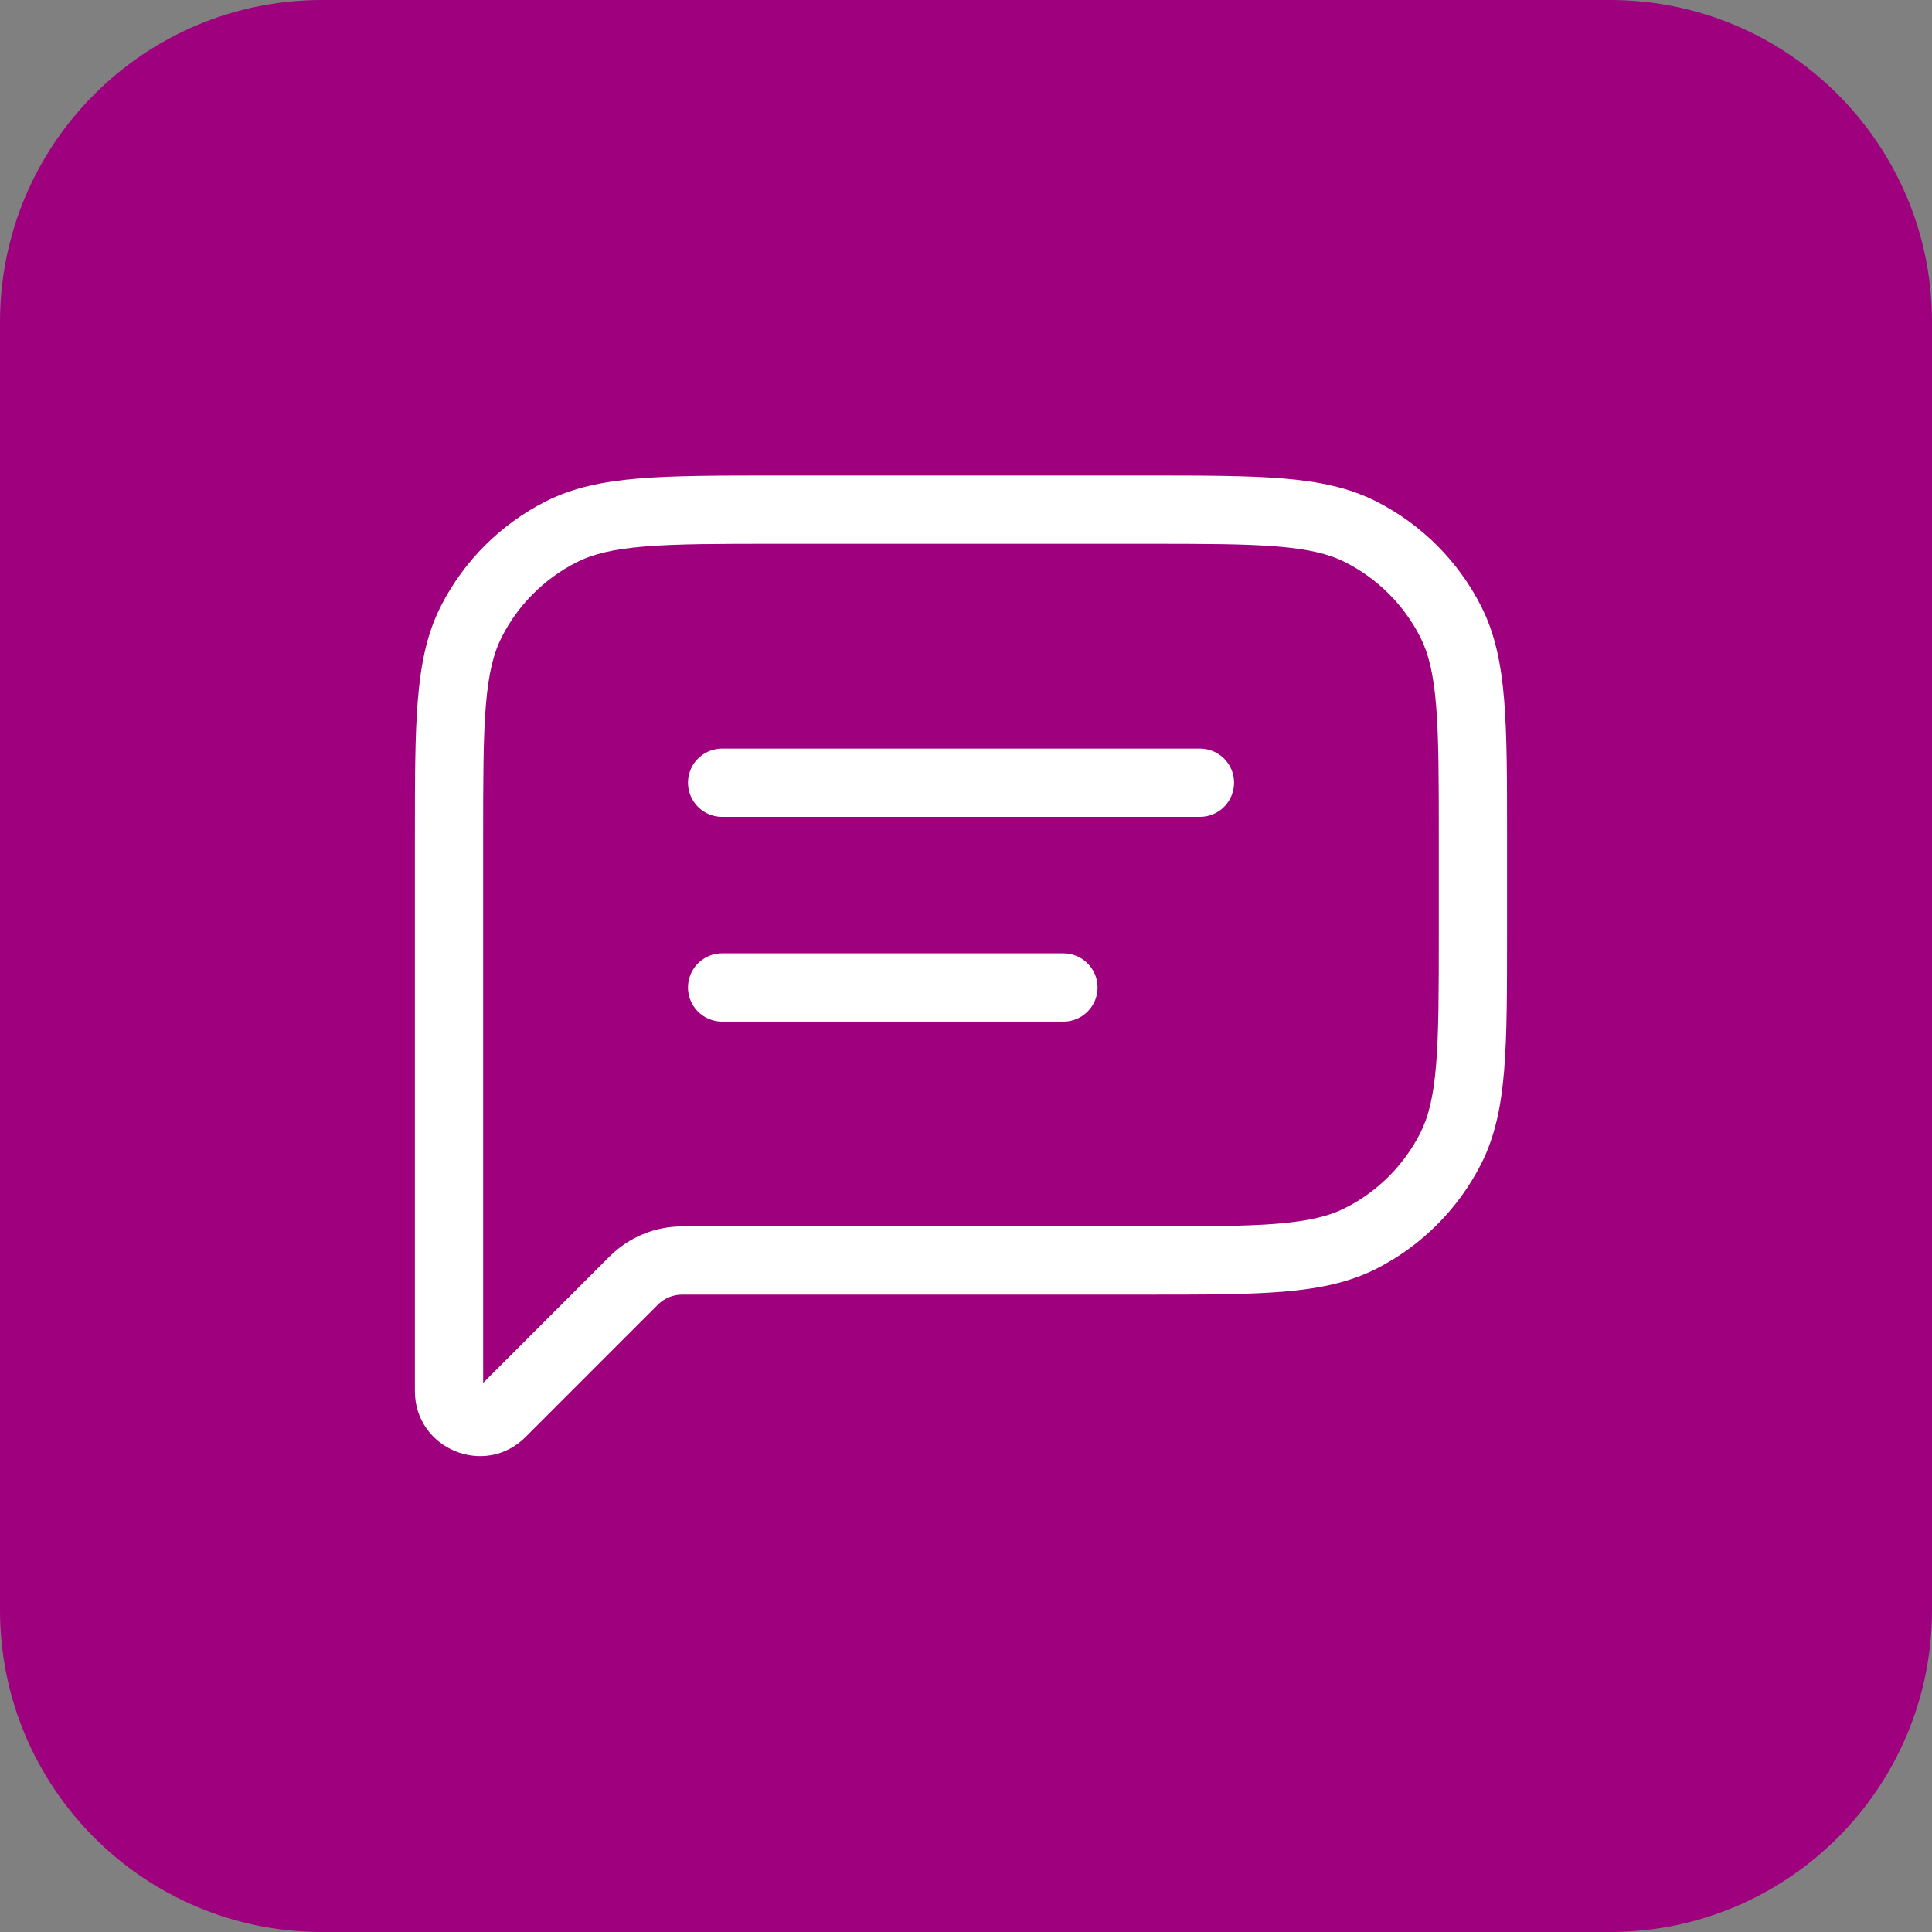 <svg xmlns="http://www.w3.org/2000/svg" width="60" height="60" viewBox="0 0 60 60" fill="none"><rect x="0" y="0" width="60" height="60" fill="#808080" stroke="none"/><path d="M0 10C0 4.477 4.477 0 10 0H50C55.523 0 60 4.477 60 10V50C60 55.523 55.523 60 50 60H10C4.477 60 0 55.523 0 50V10Z" fill="#9E007E"></path><path d="M14.639 19.3L15.583 19.782L15.583 19.782L14.639 19.3ZM15.574 43.878L14.824 43.128H14.824L15.574 43.878ZM42.271 38.453L41.789 37.509H41.789L42.271 38.453ZM45.05 35.674L45.994 36.155L45.05 35.674ZM45.05 19.3L45.994 18.819V18.819L45.05 19.3ZM42.271 16.521L41.789 17.466V17.466L42.271 16.521ZM17.418 16.521L17.899 17.466V17.466L17.418 16.521ZM19.684 39.767L18.934 39.018L19.684 39.767ZM15.005 26.003C15.005 24.205 15.006 22.92 15.088 21.913C15.17 20.918 15.325 20.288 15.583 19.782L13.694 18.819C13.259 19.674 13.068 20.614 12.976 21.74C12.885 22.854 12.885 24.24 12.885 26.003H15.005ZM15.005 28.547V26.003H12.885V28.547H15.005ZM12.885 28.547V39.147H15.005V28.547H12.885ZM12.885 39.147V43.203H15.005V39.147H12.885ZM12.885 43.203C12.885 44.997 15.055 45.896 16.323 44.627L14.824 43.128C14.83 43.122 14.853 43.106 14.885 43.101C14.911 43.096 14.929 43.101 14.94 43.105C14.95 43.109 14.966 43.119 14.982 43.141C15 43.167 15.005 43.194 15.005 43.203H12.885ZM16.323 44.627L20.433 40.517L18.934 39.018L14.824 43.128L16.323 44.627ZM35.568 38.087H21.183V40.206H35.568V38.087ZM41.789 37.509C41.284 37.767 40.653 37.922 39.658 38.004C38.651 38.086 37.366 38.087 35.568 38.087V40.206C37.331 40.206 38.717 40.207 39.831 40.116C40.957 40.024 41.897 39.833 42.752 39.398L41.789 37.509ZM44.106 35.193C43.597 36.19 42.787 37.001 41.789 37.509L42.752 39.398C44.148 38.686 45.283 37.551 45.994 36.155L44.106 35.193ZM44.683 28.971C44.683 30.77 44.682 32.055 44.6 33.062C44.519 34.057 44.363 34.687 44.106 35.193L45.994 36.155C46.43 35.301 46.621 34.361 46.713 33.234C46.804 32.121 46.803 30.735 46.803 28.971H44.683ZM44.683 26.003V28.971H46.803V26.003H44.683ZM44.106 19.782C44.363 20.288 44.519 20.918 44.6 21.913C44.682 22.92 44.683 24.205 44.683 26.003H46.803C46.803 24.24 46.804 22.854 46.713 21.74C46.621 20.614 46.43 19.674 45.994 18.819L44.106 19.782ZM41.789 17.466C42.787 17.974 43.597 18.785 44.106 19.782L45.994 18.819C45.283 17.423 44.148 16.288 42.752 15.577L41.789 17.466ZM35.568 16.888C37.366 16.888 38.651 16.889 39.658 16.971C40.653 17.052 41.284 17.208 41.789 17.466L42.752 15.577C41.897 15.142 40.957 14.95 39.831 14.858C38.717 14.767 37.331 14.768 35.568 14.768V16.888ZM24.121 16.888H35.568V14.768H24.121V16.888ZM17.899 17.466C18.405 17.208 19.035 17.052 20.03 16.971C21.037 16.889 22.322 16.888 24.121 16.888V14.768C22.357 14.768 20.971 14.767 19.857 14.858C18.731 14.95 17.791 15.142 16.936 15.577L17.899 17.466ZM15.583 19.782C16.091 18.785 16.902 17.974 17.899 17.466L16.936 15.577C15.54 16.288 14.405 17.423 13.694 18.819L15.583 19.782ZM20.433 40.517C20.632 40.318 20.902 40.206 21.183 40.206V38.087C20.34 38.087 19.531 38.422 18.934 39.018L20.433 40.517Z" fill="white"></path><path d="M22.426 24.308L37.265 24.308" stroke="white" stroke-width="2.12" stroke-linecap="round" stroke-linejoin="round"></path><path d="M22.426 30.667L33.025 30.667" stroke="white" stroke-width="2.12" stroke-linecap="round" stroke-linejoin="round"></path></svg>